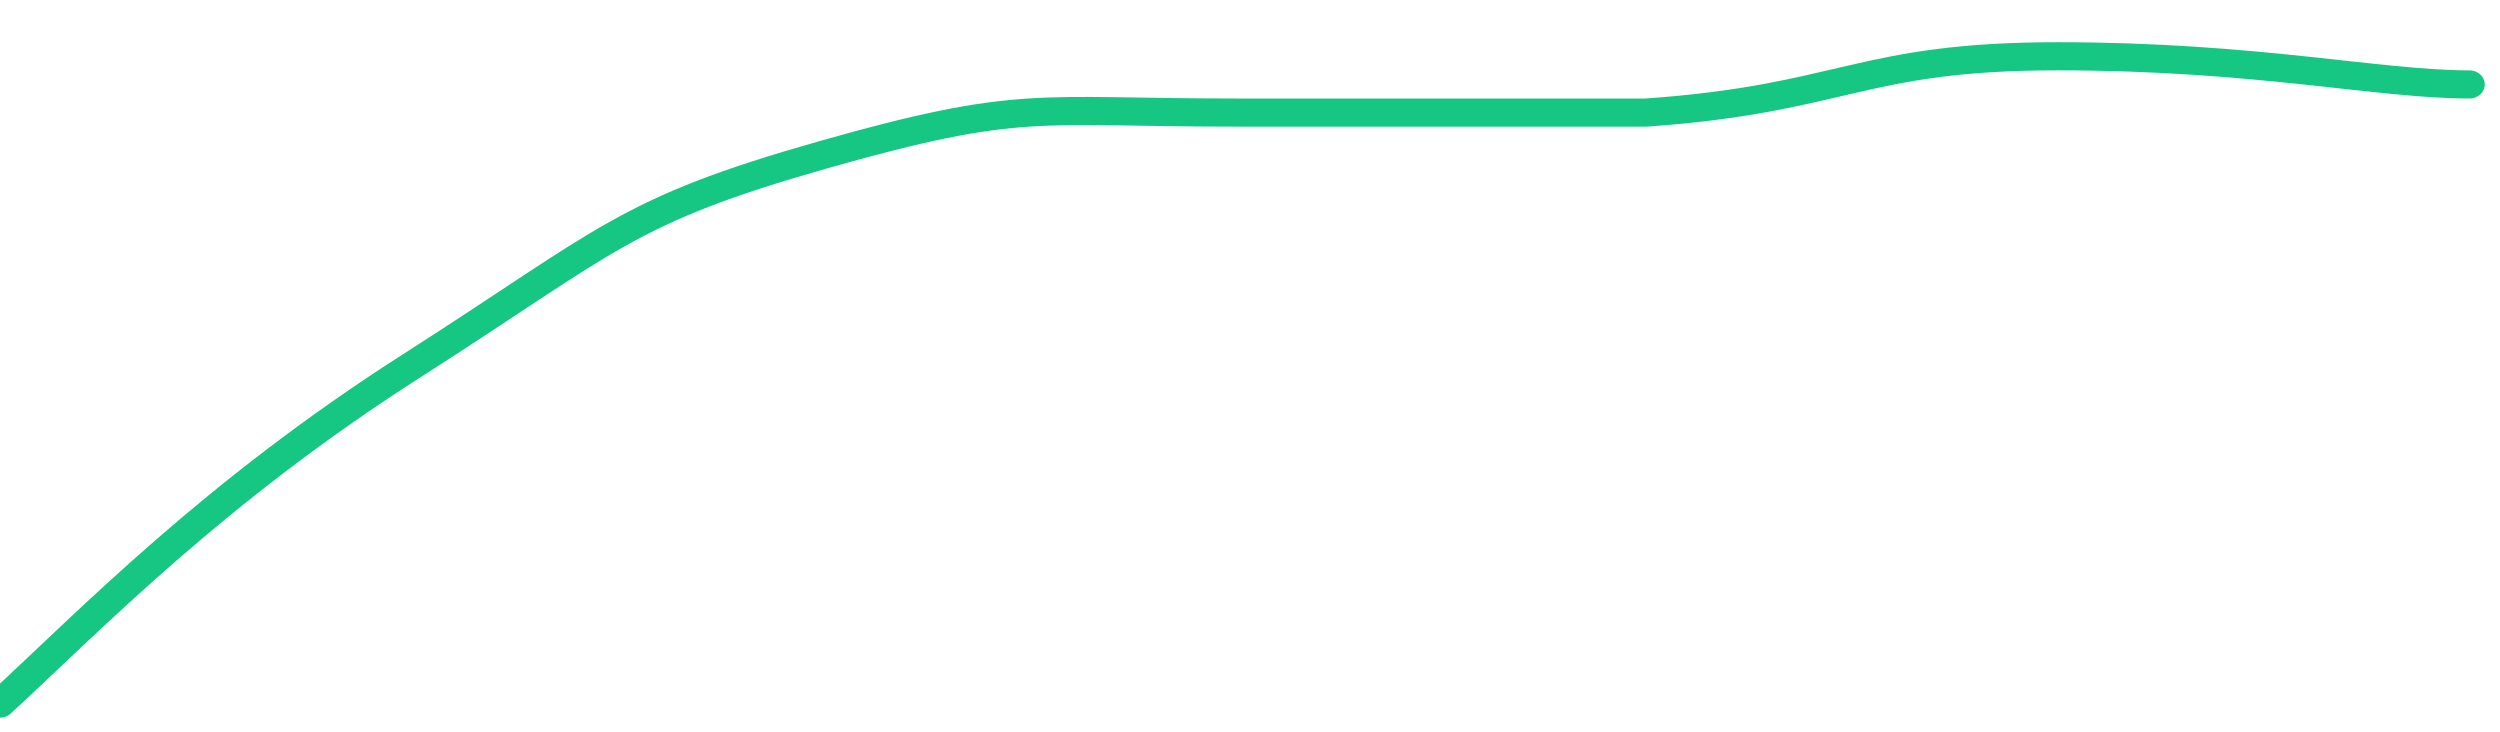 <svg height="48px" width="164px" viewBox="0 0 164 52" preserveAspectRatio="none" xmlns="http://www.w3.org/2000/svg"><path d="M 0 50 C 6 44 14 35 27 26 C 40 17 41 15 54 11 C 67 7 68 8 81 8 C 94 8 95 8 108 8 C 121 7 122 4 135 4 C 148 4 156 6 162 6" stroke-width="2" stroke="#16C784" fill="transparent" vector-effect="non-scaling-stroke" stroke-linejoin="round" stroke-linecap="round"/></svg>